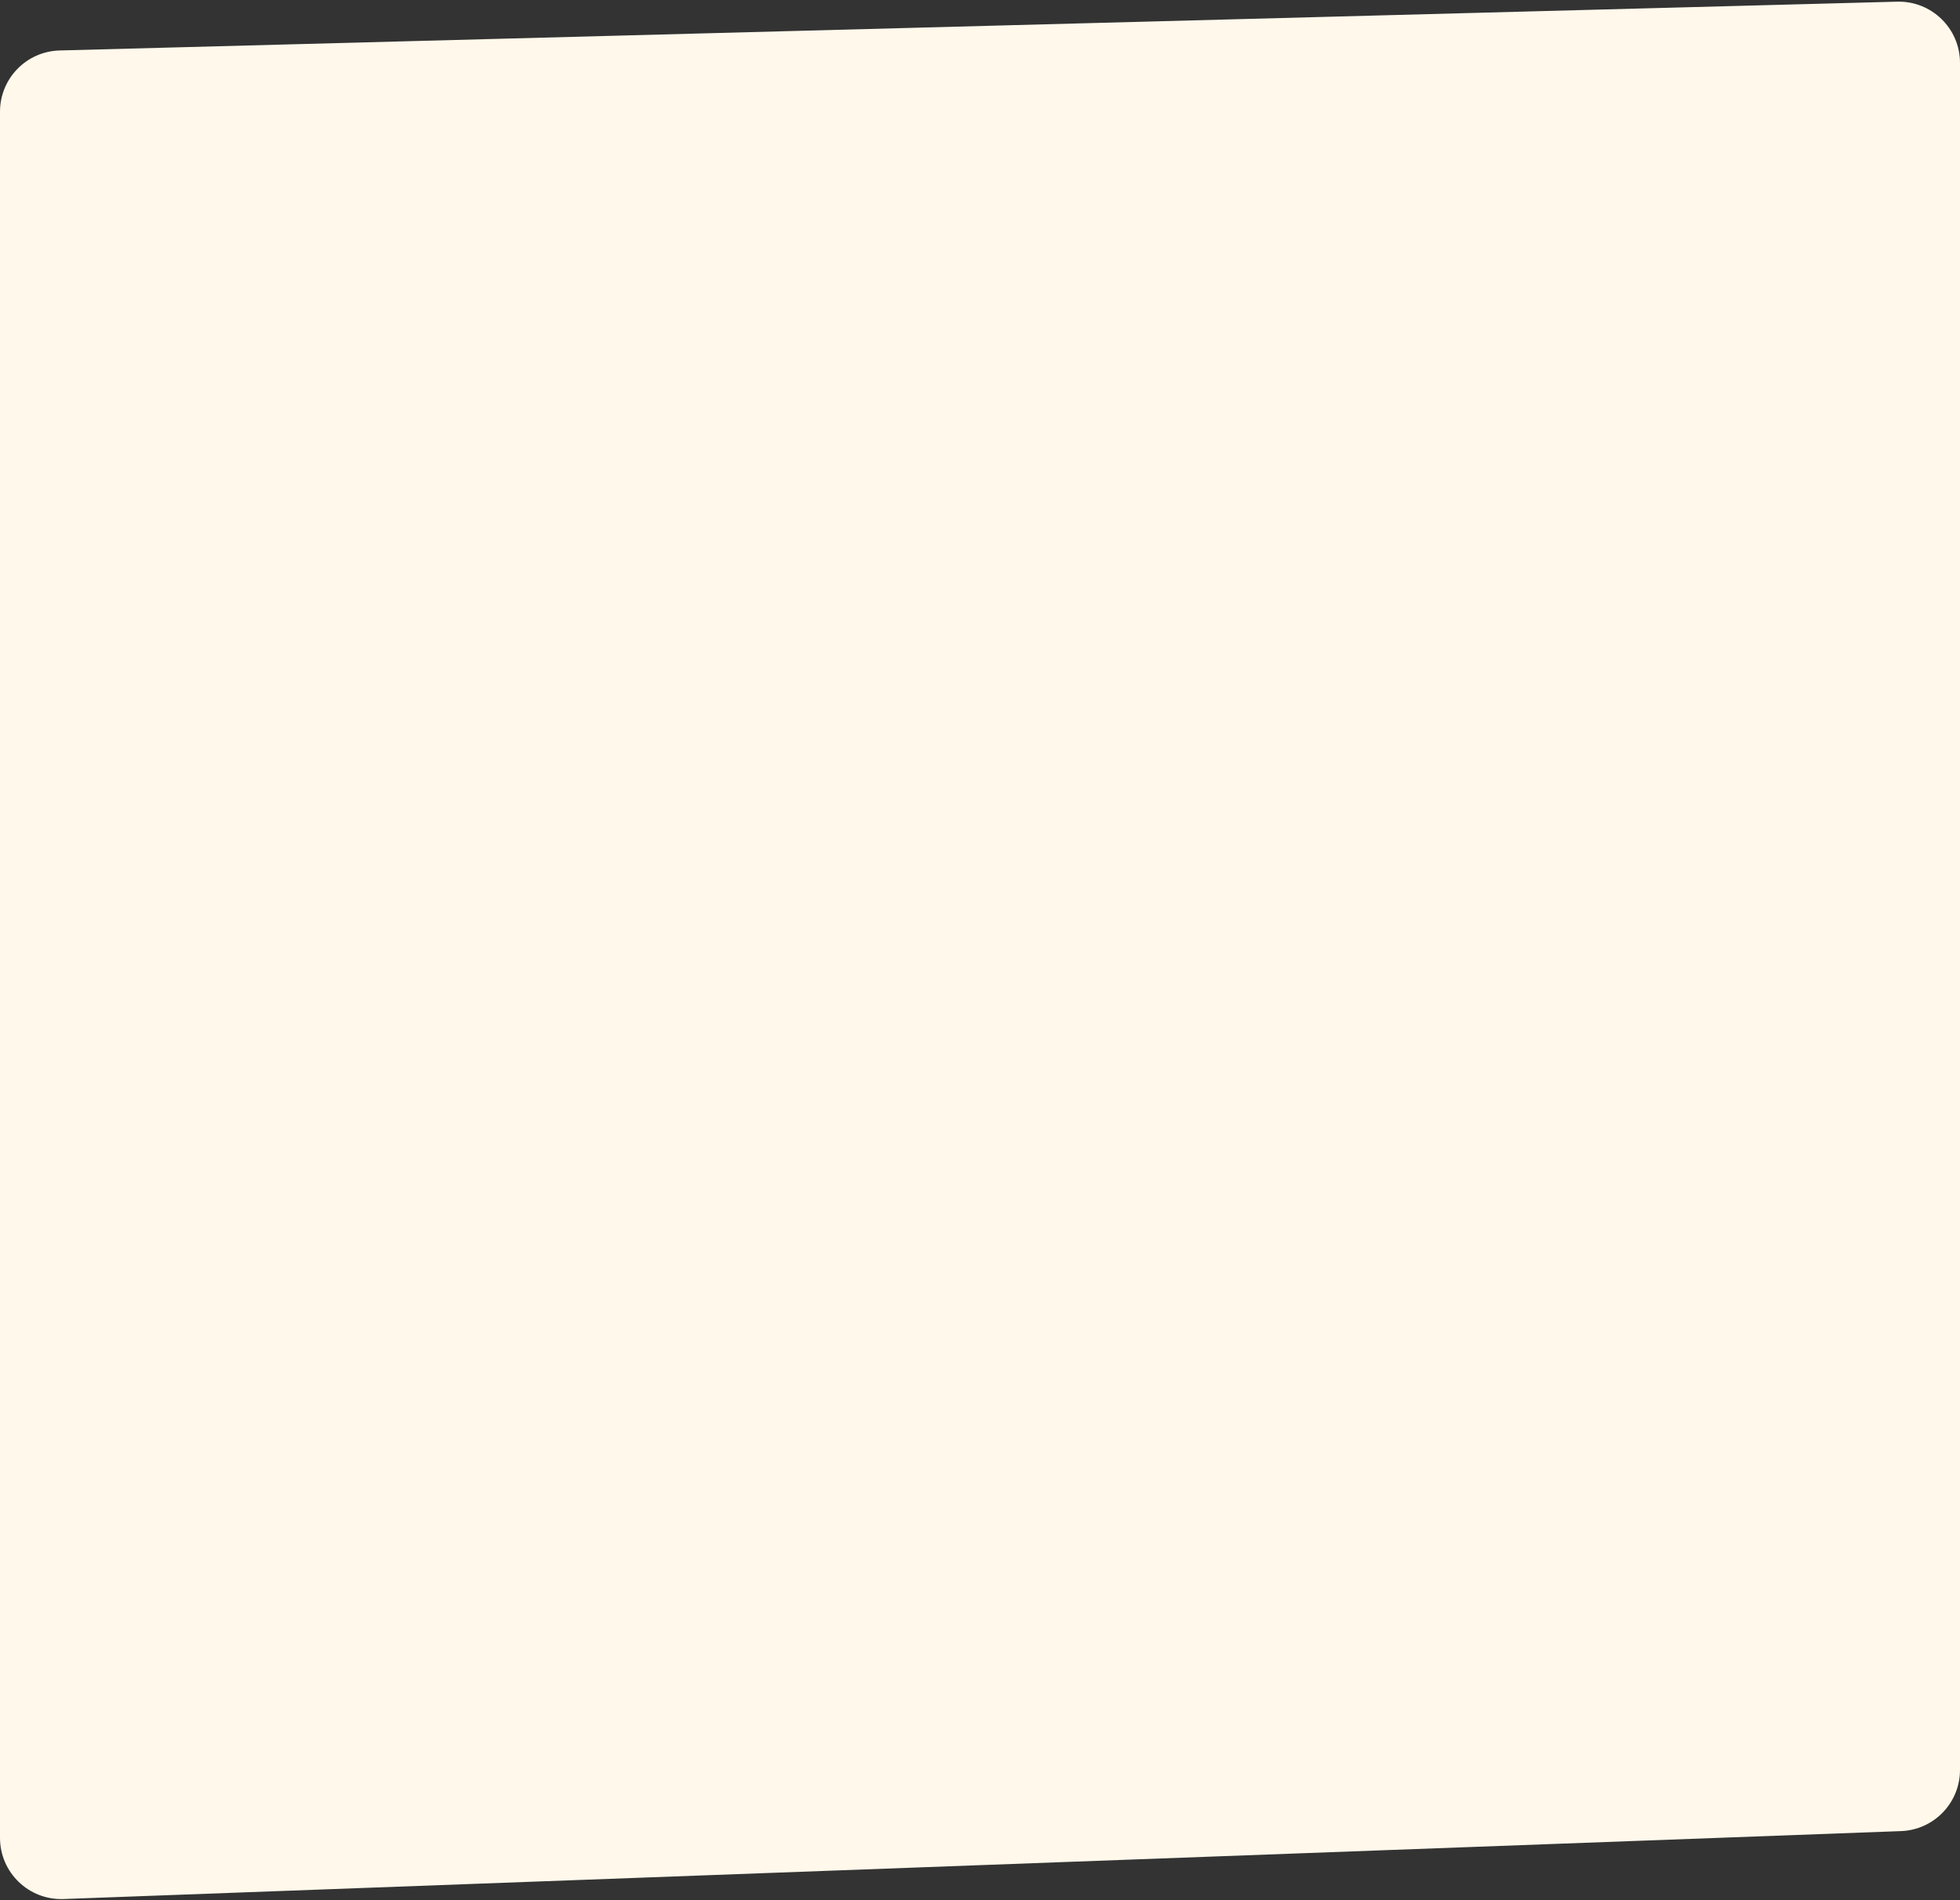 <?xml version="1.0" encoding="UTF-8"?> <svg xmlns="http://www.w3.org/2000/svg" width="960" height="931" viewBox="0 0 960 931" fill="none"><rect x="0" y="0" width="960" height="931" fill="#333333" stroke="none"/><path d="M0 54.714C0 38.455 12.951 25.156 29.203 24.724L929.203 0.818C946.078 0.37 960 13.927 960 30.808V867.082C960 883.219 947.235 896.465 931.109 897.062L31.109 930.343C14.117 930.971 0 917.367 0 900.364V54.714Z" fill="#FFF8EB"></path></svg> 